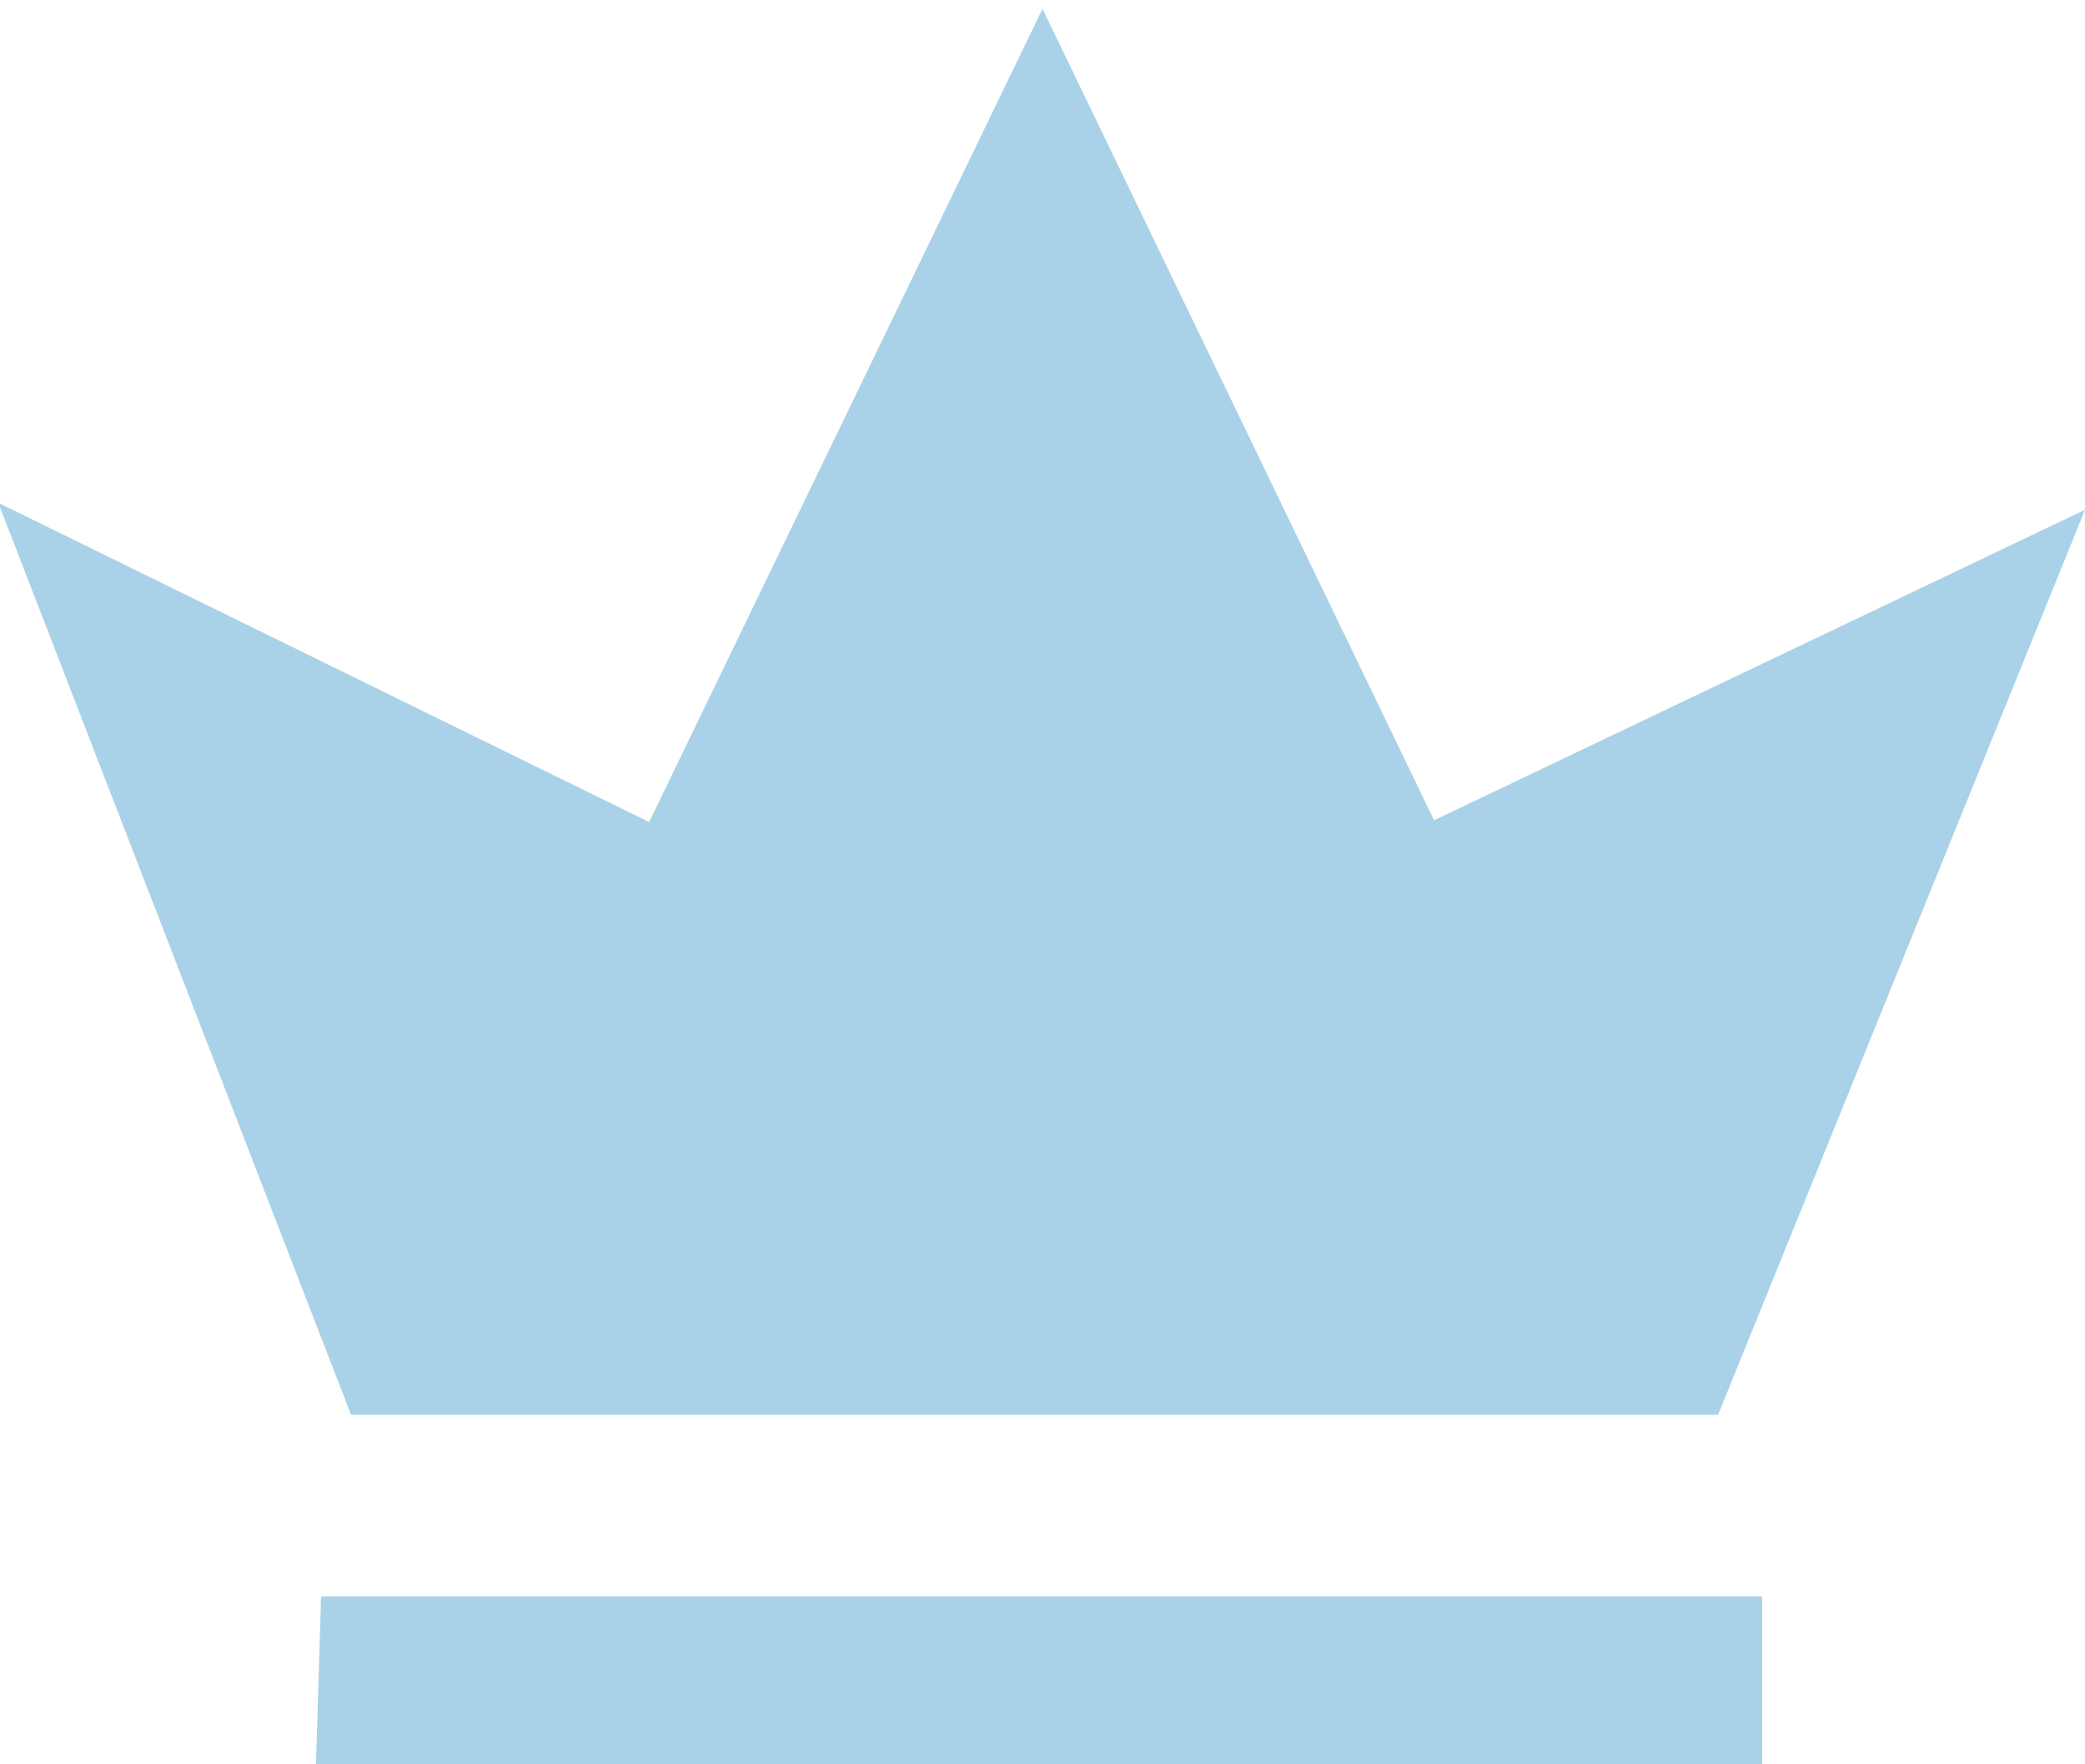<svg id="Layer_1" data-name="Layer 1" xmlns="http://www.w3.org/2000/svg" viewBox="0 0 11.82 10"><defs><style>.cls-1{fill:#a9d2e8;}</style></defs><path class="cls-1" d="M166.83,156H175v1h-8.2Zm10-6.16-3.69,1.76L170.92,147l-2.23,4.61L165,149.8l2,5.17h7.75Z" transform="translate(-165.01 -146.95)"/></svg>